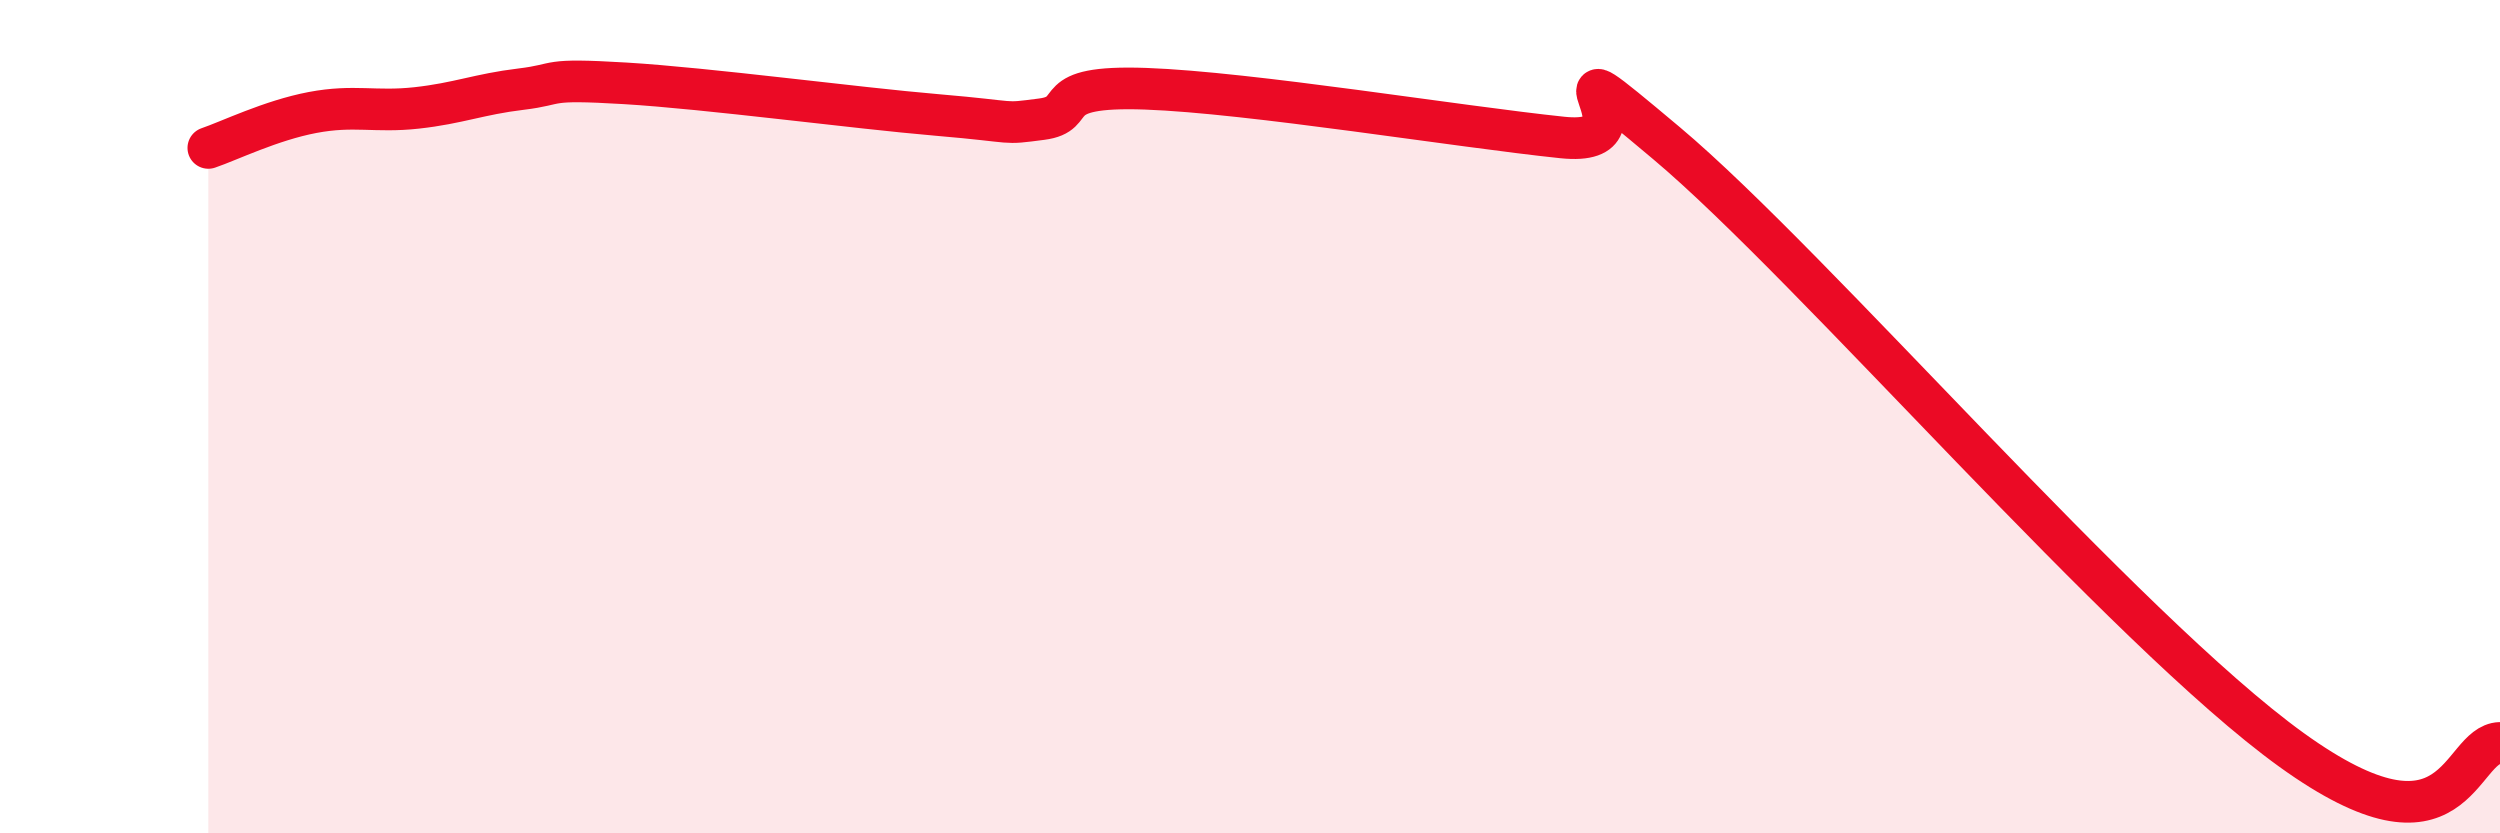 
    <svg width="60" height="20" viewBox="0 0 60 20" xmlns="http://www.w3.org/2000/svg">
      <path
        d="M 5,3.55 C 5.5,3.38 6.5,2.89 7.5,2.7 C 8.5,2.51 9,2.7 10,2.59 C 11,2.48 11.5,2.26 12.5,2.14 C 13.5,2.02 13,1.88 15,2 C 17,2.12 20.5,2.59 22.5,2.76 C 24.5,2.93 24,2.99 25,2.86 C 26,2.73 25,2.04 27.5,2.13 C 30,2.22 35,3.04 37.5,3.3 C 40,3.56 36.5,0.5 40,3.44 C 43.5,6.38 51,15.12 55,18 C 59,20.88 59,17.86 60,17.83L60 20L5 20Z"
        fill="#EB0A25"
        opacity="0.1"
        stroke-linecap="round"
        stroke-linejoin="round"
      />
      <path
        d="M 5,3.55 C 5.5,3.38 6.5,2.89 7.5,2.7 C 8.5,2.51 9,2.7 10,2.59 C 11,2.48 11.5,2.26 12.5,2.14 C 13.5,2.02 13,1.88 15,2 C 17,2.12 20.5,2.59 22.5,2.76 C 24.5,2.93 24,2.99 25,2.86 C 26,2.73 25,2.04 27.5,2.13 C 30,2.22 35,3.04 37.5,3.3 C 40,3.56 36.5,0.5 40,3.44 C 43.5,6.38 51,15.12 55,18 C 59,20.88 59,17.86 60,17.83"
        stroke="#EB0A25"
        stroke-width="1"
        fill="none"
        stroke-linecap="round"
        stroke-linejoin="round"
      />
    </svg>
  
